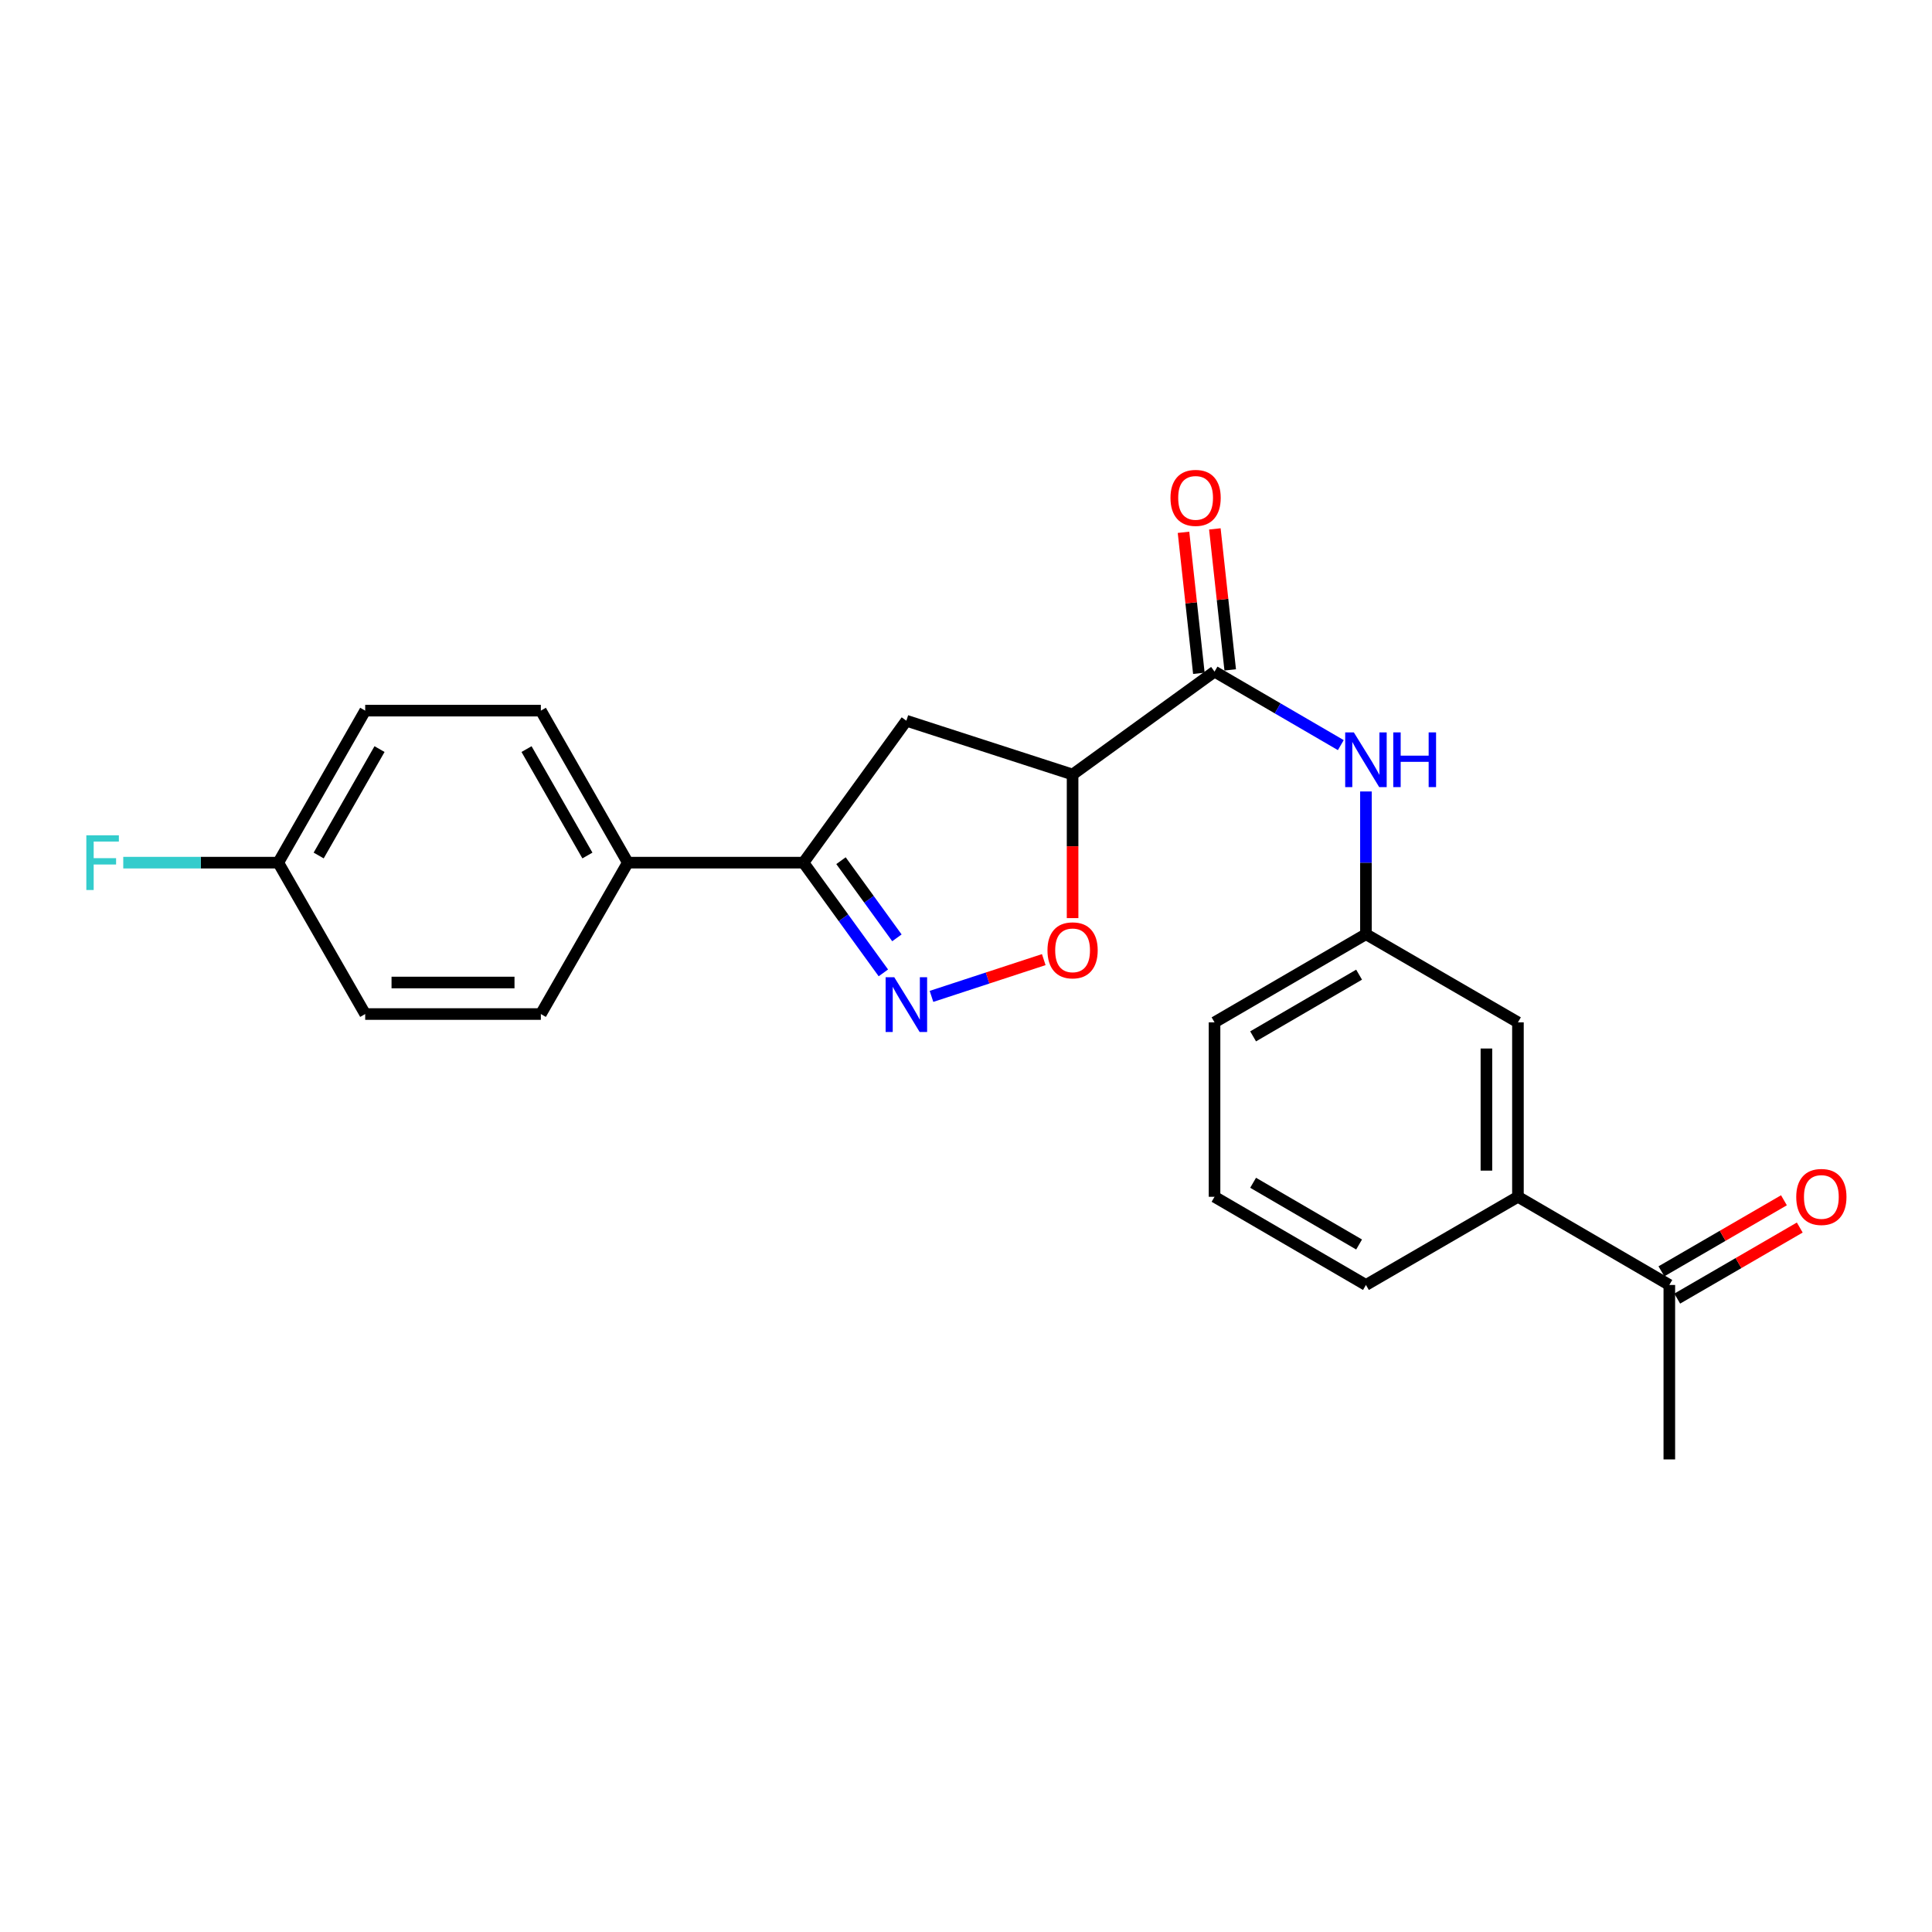 <?xml version='1.0' encoding='iso-8859-1'?>
<svg version='1.1' baseProfile='full'
              xmlns='http://www.w3.org/2000/svg'
                      xmlns:rdkit='http://www.rdkit.org/xml'
                      xmlns:xlink='http://www.w3.org/1999/xlink'
                  xml:space='preserve'
width='1000px' height='1000px' viewBox='0 0 1000 1000'>
<!-- END OF HEADER -->
<rect style='opacity:1.0;fill:#FFFFFF;stroke:none' width='1000' height='1000' x='0' y='0'> </rect>
<path class='bond-2' d='M 482.138,515.729 L 511.194,506.213' style='fill:none;fill-rule:evenodd;stroke:#0000FF;stroke-width:6px;stroke-linecap:butt;stroke-linejoin:miter;stroke-opacity:1' />
<path class='bond-2' d='M 511.194,506.213 L 540.25,496.697' style='fill:none;fill-rule:evenodd;stroke:#FF0000;stroke-width:6px;stroke-linecap:butt;stroke-linejoin:miter;stroke-opacity:1' />
<path class='bond-3' d='M 457.228,503.559 L 436.555,475.033' style='fill:none;fill-rule:evenodd;stroke:#0000FF;stroke-width:6px;stroke-linecap:butt;stroke-linejoin:miter;stroke-opacity:1' />
<path class='bond-3' d='M 436.555,475.033 L 415.881,446.507' style='fill:none;fill-rule:evenodd;stroke:#000000;stroke-width:6px;stroke-linecap:butt;stroke-linejoin:miter;stroke-opacity:1' />
<path class='bond-3' d='M 464.24,485.425 L 449.768,465.457' style='fill:none;fill-rule:evenodd;stroke:#0000FF;stroke-width:6px;stroke-linecap:butt;stroke-linejoin:miter;stroke-opacity:1' />
<path class='bond-3' d='M 449.768,465.457 L 435.297,445.489' style='fill:none;fill-rule:evenodd;stroke:#000000;stroke-width:6px;stroke-linecap:butt;stroke-linejoin:miter;stroke-opacity:1' />
<path class='bond-0' d='M 555.171,400.887 L 555.171,438.052' style='fill:none;fill-rule:evenodd;stroke:#000000;stroke-width:6px;stroke-linecap:butt;stroke-linejoin:miter;stroke-opacity:1' />
<path class='bond-0' d='M 555.171,438.052 L 555.171,475.217' style='fill:none;fill-rule:evenodd;stroke:#FF0000;stroke-width:6px;stroke-linecap:butt;stroke-linejoin:miter;stroke-opacity:1' />
<path class='bond-1' d='M 555.171,400.887 L 628.642,347.625' style='fill:none;fill-rule:evenodd;stroke:#000000;stroke-width:6px;stroke-linecap:butt;stroke-linejoin:miter;stroke-opacity:1' />
<path class='bond-23' d='M 555.171,400.887 L 469.135,373.046' style='fill:none;fill-rule:evenodd;stroke:#000000;stroke-width:6px;stroke-linecap:butt;stroke-linejoin:miter;stroke-opacity:1' />
<path class='bond-5' d='M 628.642,347.625 L 661.321,366.649' style='fill:none;fill-rule:evenodd;stroke:#000000;stroke-width:6px;stroke-linecap:butt;stroke-linejoin:miter;stroke-opacity:1' />
<path class='bond-5' d='M 661.321,366.649 L 694.001,385.673' style='fill:none;fill-rule:evenodd;stroke:#0000FF;stroke-width:6px;stroke-linecap:butt;stroke-linejoin:miter;stroke-opacity:1' />
<path class='bond-10' d='M 636.753,346.742 L 632.78,310.25' style='fill:none;fill-rule:evenodd;stroke:#000000;stroke-width:6px;stroke-linecap:butt;stroke-linejoin:miter;stroke-opacity:1' />
<path class='bond-10' d='M 632.78,310.25 L 628.806,273.758' style='fill:none;fill-rule:evenodd;stroke:#FF0000;stroke-width:6px;stroke-linecap:butt;stroke-linejoin:miter;stroke-opacity:1' />
<path class='bond-10' d='M 620.53,348.508 L 616.557,312.016' style='fill:none;fill-rule:evenodd;stroke:#000000;stroke-width:6px;stroke-linecap:butt;stroke-linejoin:miter;stroke-opacity:1' />
<path class='bond-10' d='M 616.557,312.016 L 612.583,275.524' style='fill:none;fill-rule:evenodd;stroke:#FF0000;stroke-width:6px;stroke-linecap:butt;stroke-linejoin:miter;stroke-opacity:1' />
<path class='bond-4' d='M 415.881,446.507 L 469.135,373.046' style='fill:none;fill-rule:evenodd;stroke:#000000;stroke-width:6px;stroke-linecap:butt;stroke-linejoin:miter;stroke-opacity:1' />
<path class='bond-7' d='M 415.881,446.507 L 324.958,446.507' style='fill:none;fill-rule:evenodd;stroke:#000000;stroke-width:6px;stroke-linecap:butt;stroke-linejoin:miter;stroke-opacity:1' />
<path class='bond-9' d='M 707.008,409.662 L 707.008,446.602' style='fill:none;fill-rule:evenodd;stroke:#0000FF;stroke-width:6px;stroke-linecap:butt;stroke-linejoin:miter;stroke-opacity:1' />
<path class='bond-9' d='M 707.008,446.602 L 707.008,483.542' style='fill:none;fill-rule:evenodd;stroke:#000000;stroke-width:6px;stroke-linecap:butt;stroke-linejoin:miter;stroke-opacity:1' />
<path class='bond-6' d='M 785.683,619.459 L 785.683,529.162' style='fill:none;fill-rule:evenodd;stroke:#000000;stroke-width:6px;stroke-linecap:butt;stroke-linejoin:miter;stroke-opacity:1' />
<path class='bond-6' d='M 769.364,605.915 L 769.364,542.707' style='fill:none;fill-rule:evenodd;stroke:#000000;stroke-width:6px;stroke-linecap:butt;stroke-linejoin:miter;stroke-opacity:1' />
<path class='bond-8' d='M 785.683,619.459 L 864.04,665.097' style='fill:none;fill-rule:evenodd;stroke:#000000;stroke-width:6px;stroke-linecap:butt;stroke-linejoin:miter;stroke-opacity:1' />
<path class='bond-25' d='M 785.683,619.459 L 707.008,665.097' style='fill:none;fill-rule:evenodd;stroke:#000000;stroke-width:6px;stroke-linecap:butt;stroke-linejoin:miter;stroke-opacity:1' />
<path class='bond-13' d='M 324.958,446.507 L 279.946,367.824' style='fill:none;fill-rule:evenodd;stroke:#000000;stroke-width:6px;stroke-linecap:butt;stroke-linejoin:miter;stroke-opacity:1' />
<path class='bond-13' d='M 304.042,442.808 L 272.533,387.73' style='fill:none;fill-rule:evenodd;stroke:#000000;stroke-width:6px;stroke-linecap:butt;stroke-linejoin:miter;stroke-opacity:1' />
<path class='bond-14' d='M 324.958,446.507 L 279.946,524.865' style='fill:none;fill-rule:evenodd;stroke:#000000;stroke-width:6px;stroke-linecap:butt;stroke-linejoin:miter;stroke-opacity:1' />
<path class='bond-12' d='M 868.133,672.156 L 899.843,653.766' style='fill:none;fill-rule:evenodd;stroke:#000000;stroke-width:6px;stroke-linecap:butt;stroke-linejoin:miter;stroke-opacity:1' />
<path class='bond-12' d='M 899.843,653.766 L 931.552,635.376' style='fill:none;fill-rule:evenodd;stroke:#FF0000;stroke-width:6px;stroke-linecap:butt;stroke-linejoin:miter;stroke-opacity:1' />
<path class='bond-12' d='M 859.946,658.039 L 891.656,639.649' style='fill:none;fill-rule:evenodd;stroke:#000000;stroke-width:6px;stroke-linecap:butt;stroke-linejoin:miter;stroke-opacity:1' />
<path class='bond-12' d='M 891.656,639.649 L 923.365,621.259' style='fill:none;fill-rule:evenodd;stroke:#FF0000;stroke-width:6px;stroke-linecap:butt;stroke-linejoin:miter;stroke-opacity:1' />
<path class='bond-22' d='M 864.04,665.097 L 864.04,755.395' style='fill:none;fill-rule:evenodd;stroke:#000000;stroke-width:6px;stroke-linecap:butt;stroke-linejoin:miter;stroke-opacity:1' />
<path class='bond-11' d='M 707.008,483.542 L 785.683,529.162' style='fill:none;fill-rule:evenodd;stroke:#000000;stroke-width:6px;stroke-linecap:butt;stroke-linejoin:miter;stroke-opacity:1' />
<path class='bond-21' d='M 707.008,483.542 L 628.642,529.162' style='fill:none;fill-rule:evenodd;stroke:#000000;stroke-width:6px;stroke-linecap:butt;stroke-linejoin:miter;stroke-opacity:1' />
<path class='bond-21' d='M 703.463,504.488 L 648.606,536.422' style='fill:none;fill-rule:evenodd;stroke:#000000;stroke-width:6px;stroke-linecap:butt;stroke-linejoin:miter;stroke-opacity:1' />
<path class='bond-17' d='M 279.946,367.824 L 189.023,367.824' style='fill:none;fill-rule:evenodd;stroke:#000000;stroke-width:6px;stroke-linecap:butt;stroke-linejoin:miter;stroke-opacity:1' />
<path class='bond-16' d='M 279.946,524.865 L 189.023,524.865' style='fill:none;fill-rule:evenodd;stroke:#000000;stroke-width:6px;stroke-linecap:butt;stroke-linejoin:miter;stroke-opacity:1' />
<path class='bond-16' d='M 266.307,508.546 L 202.661,508.546' style='fill:none;fill-rule:evenodd;stroke:#000000;stroke-width:6px;stroke-linecap:butt;stroke-linejoin:miter;stroke-opacity:1' />
<path class='bond-15' d='M 144.028,446.507 L 189.023,524.865' style='fill:none;fill-rule:evenodd;stroke:#000000;stroke-width:6px;stroke-linecap:butt;stroke-linejoin:miter;stroke-opacity:1' />
<path class='bond-18' d='M 144.028,446.507 L 103.914,446.507' style='fill:none;fill-rule:evenodd;stroke:#000000;stroke-width:6px;stroke-linecap:butt;stroke-linejoin:miter;stroke-opacity:1' />
<path class='bond-18' d='M 103.914,446.507 L 63.799,446.507' style='fill:none;fill-rule:evenodd;stroke:#33CCCC;stroke-width:6px;stroke-linecap:butt;stroke-linejoin:miter;stroke-opacity:1' />
<path class='bond-24' d='M 144.028,446.507 L 189.023,367.824' style='fill:none;fill-rule:evenodd;stroke:#000000;stroke-width:6px;stroke-linecap:butt;stroke-linejoin:miter;stroke-opacity:1' />
<path class='bond-24' d='M 164.944,442.806 L 196.44,387.727' style='fill:none;fill-rule:evenodd;stroke:#000000;stroke-width:6px;stroke-linecap:butt;stroke-linejoin:miter;stroke-opacity:1' />
<path class='bond-19' d='M 707.008,665.097 L 628.642,619.459' style='fill:none;fill-rule:evenodd;stroke:#000000;stroke-width:6px;stroke-linecap:butt;stroke-linejoin:miter;stroke-opacity:1' />
<path class='bond-19' d='M 703.465,644.15 L 648.609,612.203' style='fill:none;fill-rule:evenodd;stroke:#000000;stroke-width:6px;stroke-linecap:butt;stroke-linejoin:miter;stroke-opacity:1' />
<path class='bond-20' d='M 628.642,619.459 L 628.642,529.162' style='fill:none;fill-rule:evenodd;stroke:#000000;stroke-width:6px;stroke-linecap:butt;stroke-linejoin:miter;stroke-opacity:1' />
<path  class='atom-0' d='M 462.875 505.827
L 472.155 520.827
Q 473.075 522.307, 474.555 524.987
Q 476.035 527.667, 476.115 527.827
L 476.115 505.827
L 479.875 505.827
L 479.875 534.147
L 475.995 534.147
L 466.035 517.747
Q 464.875 515.827, 463.635 513.627
Q 462.435 511.427, 462.075 510.747
L 462.075 534.147
L 458.395 534.147
L 458.395 505.827
L 462.875 505.827
' fill='#0000FF'/>
<path  class='atom-3' d='M 542.171 491.89
Q 542.171 485.09, 545.531 481.29
Q 548.891 477.49, 555.171 477.49
Q 561.451 477.49, 564.811 481.29
Q 568.171 485.09, 568.171 491.89
Q 568.171 498.77, 564.771 502.69
Q 561.371 506.57, 555.171 506.57
Q 548.931 506.57, 545.531 502.69
Q 542.171 498.81, 542.171 491.89
M 555.171 503.37
Q 559.491 503.37, 561.811 500.49
Q 564.171 497.57, 564.171 491.89
Q 564.171 486.33, 561.811 483.53
Q 559.491 480.69, 555.171 480.69
Q 550.851 480.69, 548.491 483.49
Q 546.171 486.29, 546.171 491.89
Q 546.171 497.61, 548.491 500.49
Q 550.851 503.37, 555.171 503.37
' fill='#FF0000'/>
<path  class='atom-6' d='M 700.748 379.085
L 710.028 394.085
Q 710.948 395.565, 712.428 398.245
Q 713.908 400.925, 713.988 401.085
L 713.988 379.085
L 717.748 379.085
L 717.748 407.405
L 713.868 407.405
L 703.908 391.005
Q 702.748 389.085, 701.508 386.885
Q 700.308 384.685, 699.948 384.005
L 699.948 407.405
L 696.268 407.405
L 696.268 379.085
L 700.748 379.085
' fill='#0000FF'/>
<path  class='atom-6' d='M 721.148 379.085
L 724.988 379.085
L 724.988 391.125
L 739.468 391.125
L 739.468 379.085
L 743.308 379.085
L 743.308 407.405
L 739.468 407.405
L 739.468 394.325
L 724.988 394.325
L 724.988 407.405
L 721.148 407.405
L 721.148 379.085
' fill='#0000FF'/>
<path  class='atom-11' d='M 605.841 257.698
Q 605.841 250.898, 609.201 247.098
Q 612.561 243.298, 618.841 243.298
Q 625.121 243.298, 628.481 247.098
Q 631.841 250.898, 631.841 257.698
Q 631.841 264.578, 628.441 268.498
Q 625.041 272.378, 618.841 272.378
Q 612.601 272.378, 609.201 268.498
Q 605.841 264.618, 605.841 257.698
M 618.841 269.178
Q 623.161 269.178, 625.481 266.298
Q 627.841 263.378, 627.841 257.698
Q 627.841 252.138, 625.481 249.338
Q 623.161 246.498, 618.841 246.498
Q 614.521 246.498, 612.161 249.298
Q 609.841 252.098, 609.841 257.698
Q 609.841 263.418, 612.161 266.298
Q 614.521 269.178, 618.841 269.178
' fill='#FF0000'/>
<path  class='atom-13' d='M 929.733 619.539
Q 929.733 612.739, 933.093 608.939
Q 936.453 605.139, 942.733 605.139
Q 949.013 605.139, 952.373 608.939
Q 955.733 612.739, 955.733 619.539
Q 955.733 626.419, 952.333 630.339
Q 948.933 634.219, 942.733 634.219
Q 936.493 634.219, 933.093 630.339
Q 929.733 626.459, 929.733 619.539
M 942.733 631.019
Q 947.053 631.019, 949.373 628.139
Q 951.733 625.219, 951.733 619.539
Q 951.733 613.979, 949.373 611.179
Q 947.053 608.339, 942.733 608.339
Q 938.413 608.339, 936.053 611.139
Q 933.733 613.939, 933.733 619.539
Q 933.733 625.259, 936.053 628.139
Q 938.413 631.019, 942.733 631.019
' fill='#FF0000'/>
<path  class='atom-19' d='M 44.686 432.347
L 61.526 432.347
L 61.526 435.587
L 48.486 435.587
L 48.486 444.187
L 60.086 444.187
L 60.086 447.467
L 48.486 447.467
L 48.486 460.667
L 44.686 460.667
L 44.686 432.347
' fill='#33CCCC'/>
</svg>
